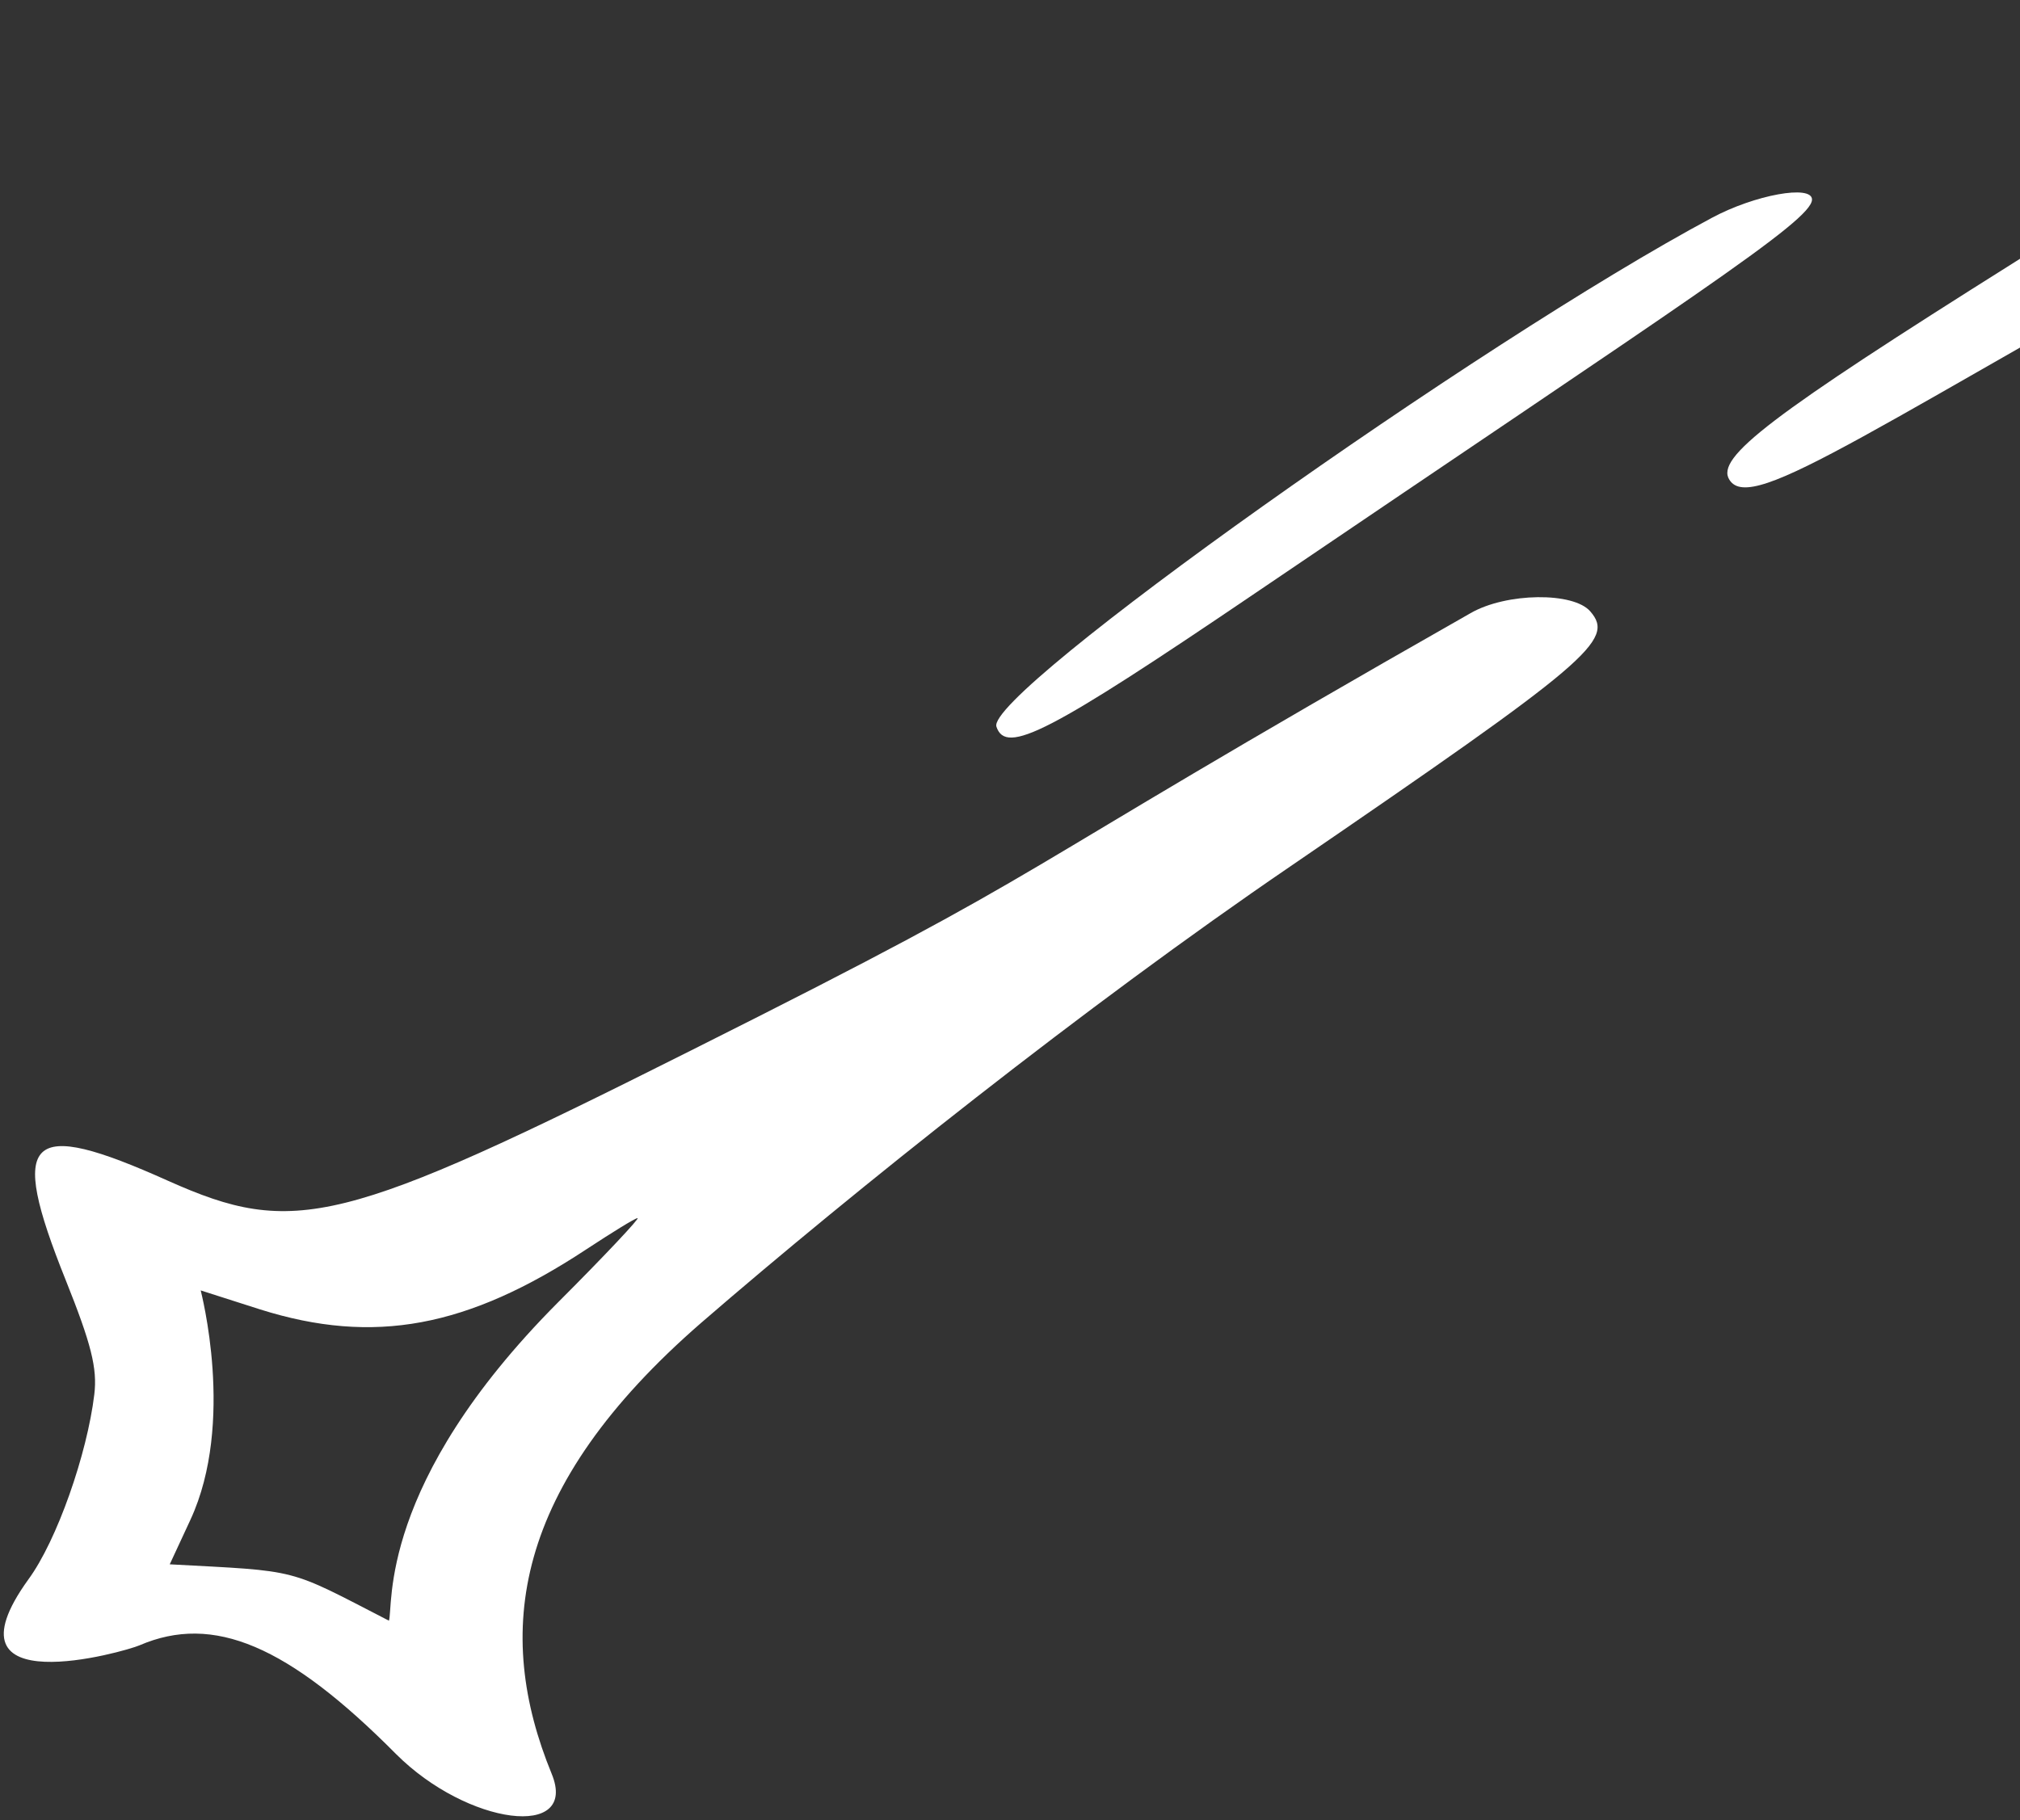 <?xml version="1.0" encoding="UTF-8"?> <svg xmlns="http://www.w3.org/2000/svg" width="314" height="283" viewBox="0 0 314 283" fill="none"><rect x="0" y="0" width="314" height="283" fill="#333333" stroke="none"/> <path d="M195.258 92.129C262.041 46.825 281.668 34.357 281.668 31.024C281.668 28.678 272.78 30.283 266.114 33.863C230.069 53.12 153.04 107.806 154.892 112.99C156.373 117.434 163.039 113.978 195.258 92.129Z" fill="white"></path> <path d="M394.002 7.323C394.002 3.002 383.756 -1.195 377.461 0.534C372.77 1.768 352.402 15.964 313.146 40.776C275.249 64.601 266.608 71.143 268.83 74.6C272.287 80.155 291.05 66.206 358.203 29.173C395.113 8.681 394.002 9.298 394.002 7.323Z" fill="white"></path> <path d="M228.587 95.337C151.064 139.406 168.223 132.864 107.365 163.354C53.05 190.635 45.767 192.364 26.139 183.599C4.166 173.724 1.204 176.563 10.215 199.03C14.165 208.905 15.153 212.732 14.659 216.806C13.548 226.064 8.857 239.519 4.413 245.568C-9.66 265.072 19.473 256.801 21.695 255.814C33.175 250.876 44.779 255.814 61.567 272.726C72.677 283.836 89.96 286.058 85.763 275.812C76.751 253.839 79.59 231.249 108.97 205.696C132.795 185.081 168.717 156.442 200.565 134.716C247.104 102.867 251.054 99.534 247.227 95.09C244.635 92.004 234.142 92.127 228.587 95.337ZM86.75 202.486C58.605 230.755 61.197 249.765 60.457 251.987C44.409 243.717 46.878 244.334 26.386 243.223L29.596 236.31C36.632 221.126 31.2 200.758 31.2 200.635L40.459 203.597C58.111 209.152 72.677 206.436 91.194 194.215C95.144 191.623 98.724 189.401 99.094 189.401C99.588 189.278 94.033 195.203 86.75 202.486Z" fill="white"></path> </svg> 